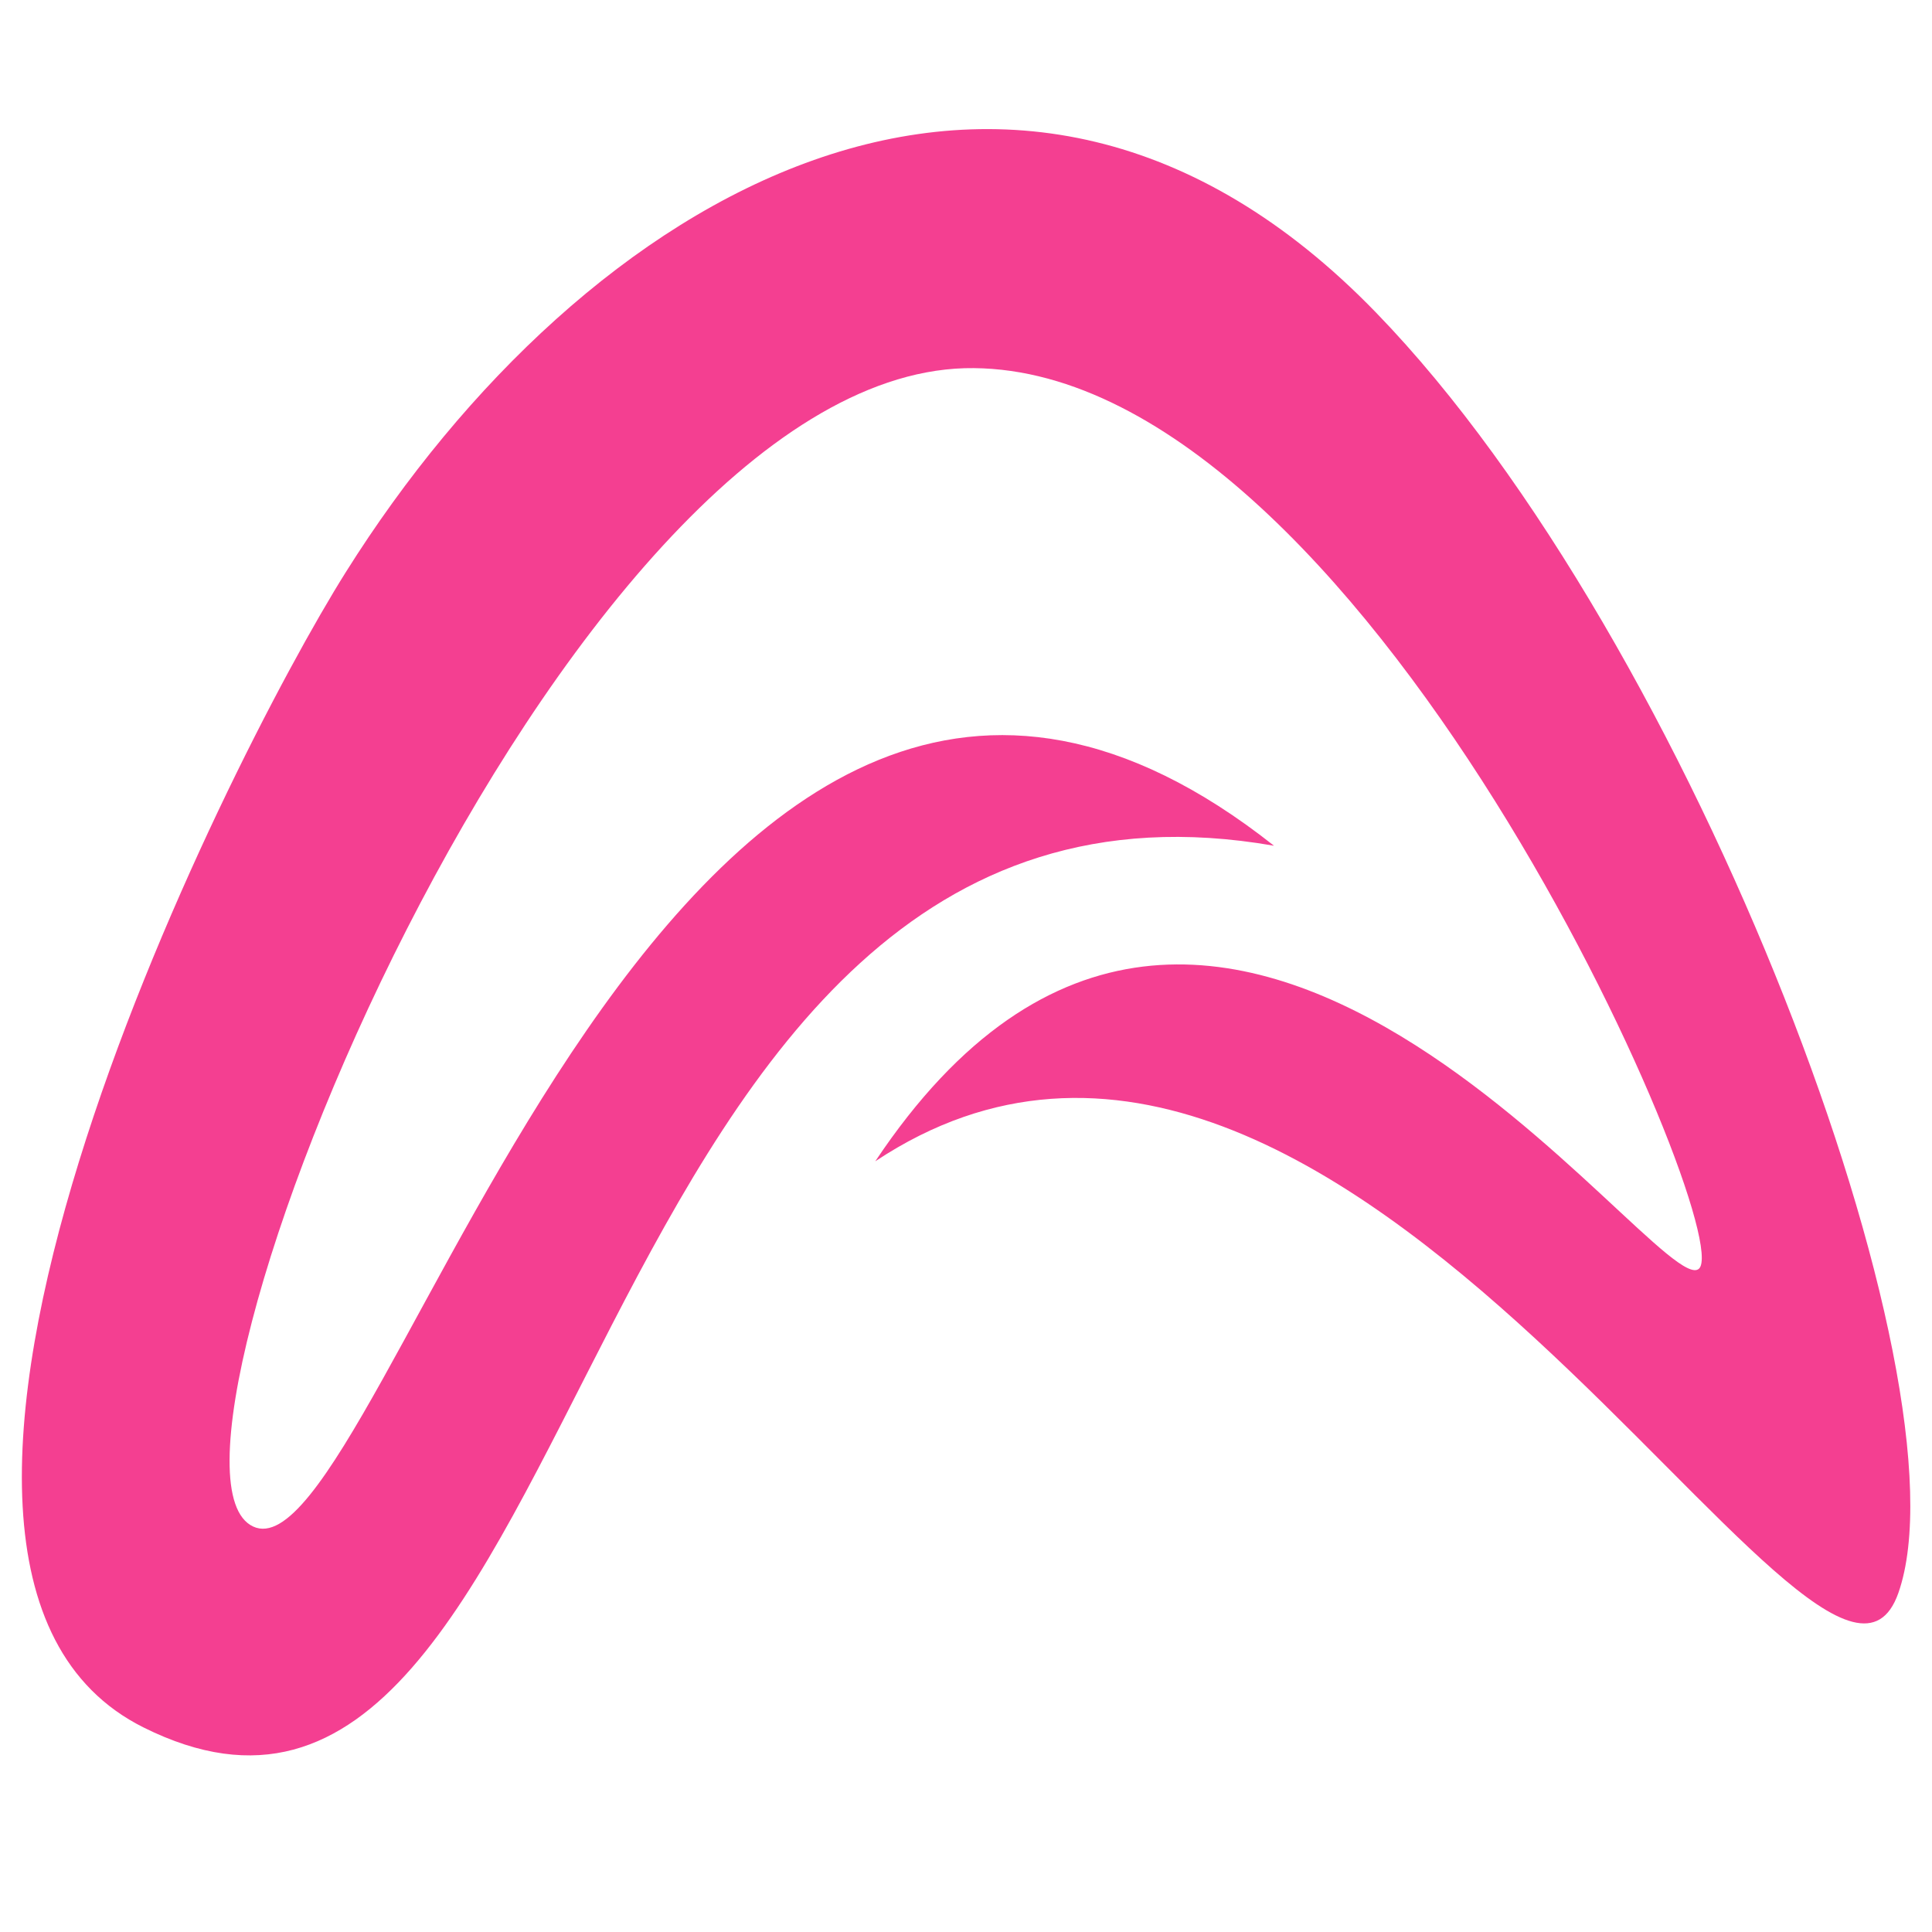 <?xml version="1.0" encoding="UTF-8"?><svg xmlns="http://www.w3.org/2000/svg" xmlns:xlink="http://www.w3.org/1999/xlink" contentScriptType="text/ecmascript" width="48" zoomAndPan="magnify" contentStyleType="text/css" viewBox="0 0 48 48" height="48" preserveAspectRatio="xMidYMid meet" version="1.0"><defs><clipPath id="clip-0"><path d="M 0.488 3.207 L 47.508 3.207 L 47.508 43.613 L 0.488 43.613 Z M 0.488 3.207 " clip-rule="nonzero"/></clipPath><clipPath id="clip-1"><path d="M 47.164 39.578 C 48.992 34.375 42.105 15.934 34.191 7.77 C 25.172 -1.547 14.492 4.82 8.594 14.211 C 5.59 18.988 -4.414 38.938 3.566 42.918 C 14.871 48.555 13.922 17.922 31.652 21.012 C 16.695 9.188 9.52 39.434 6.289 37.926 C 3.055 36.414 13.816 9.449 23.965 9.148 C 33.801 8.895 43.184 30.613 42.211 31.52 C 41.238 32.422 30.246 16.098 21.746 28.852 C 33.422 21.098 45.332 44.785 47.164 39.578 Z M 47.164 39.578 " clip-rule="nonzero"/></clipPath></defs><g clip-path="url(#clip-0)"><g clip-path="url(#clip-1)"><path fill="rgb(95.699%, 24.699%, 56.898%)" d="M 0.488 3.207 L 0.488 43.613 L 47.512 43.613 L 47.512 3.207 Z M 0.488 3.207 " fill-opacity="1" fill-rule="nonzero"/></g></g></svg>